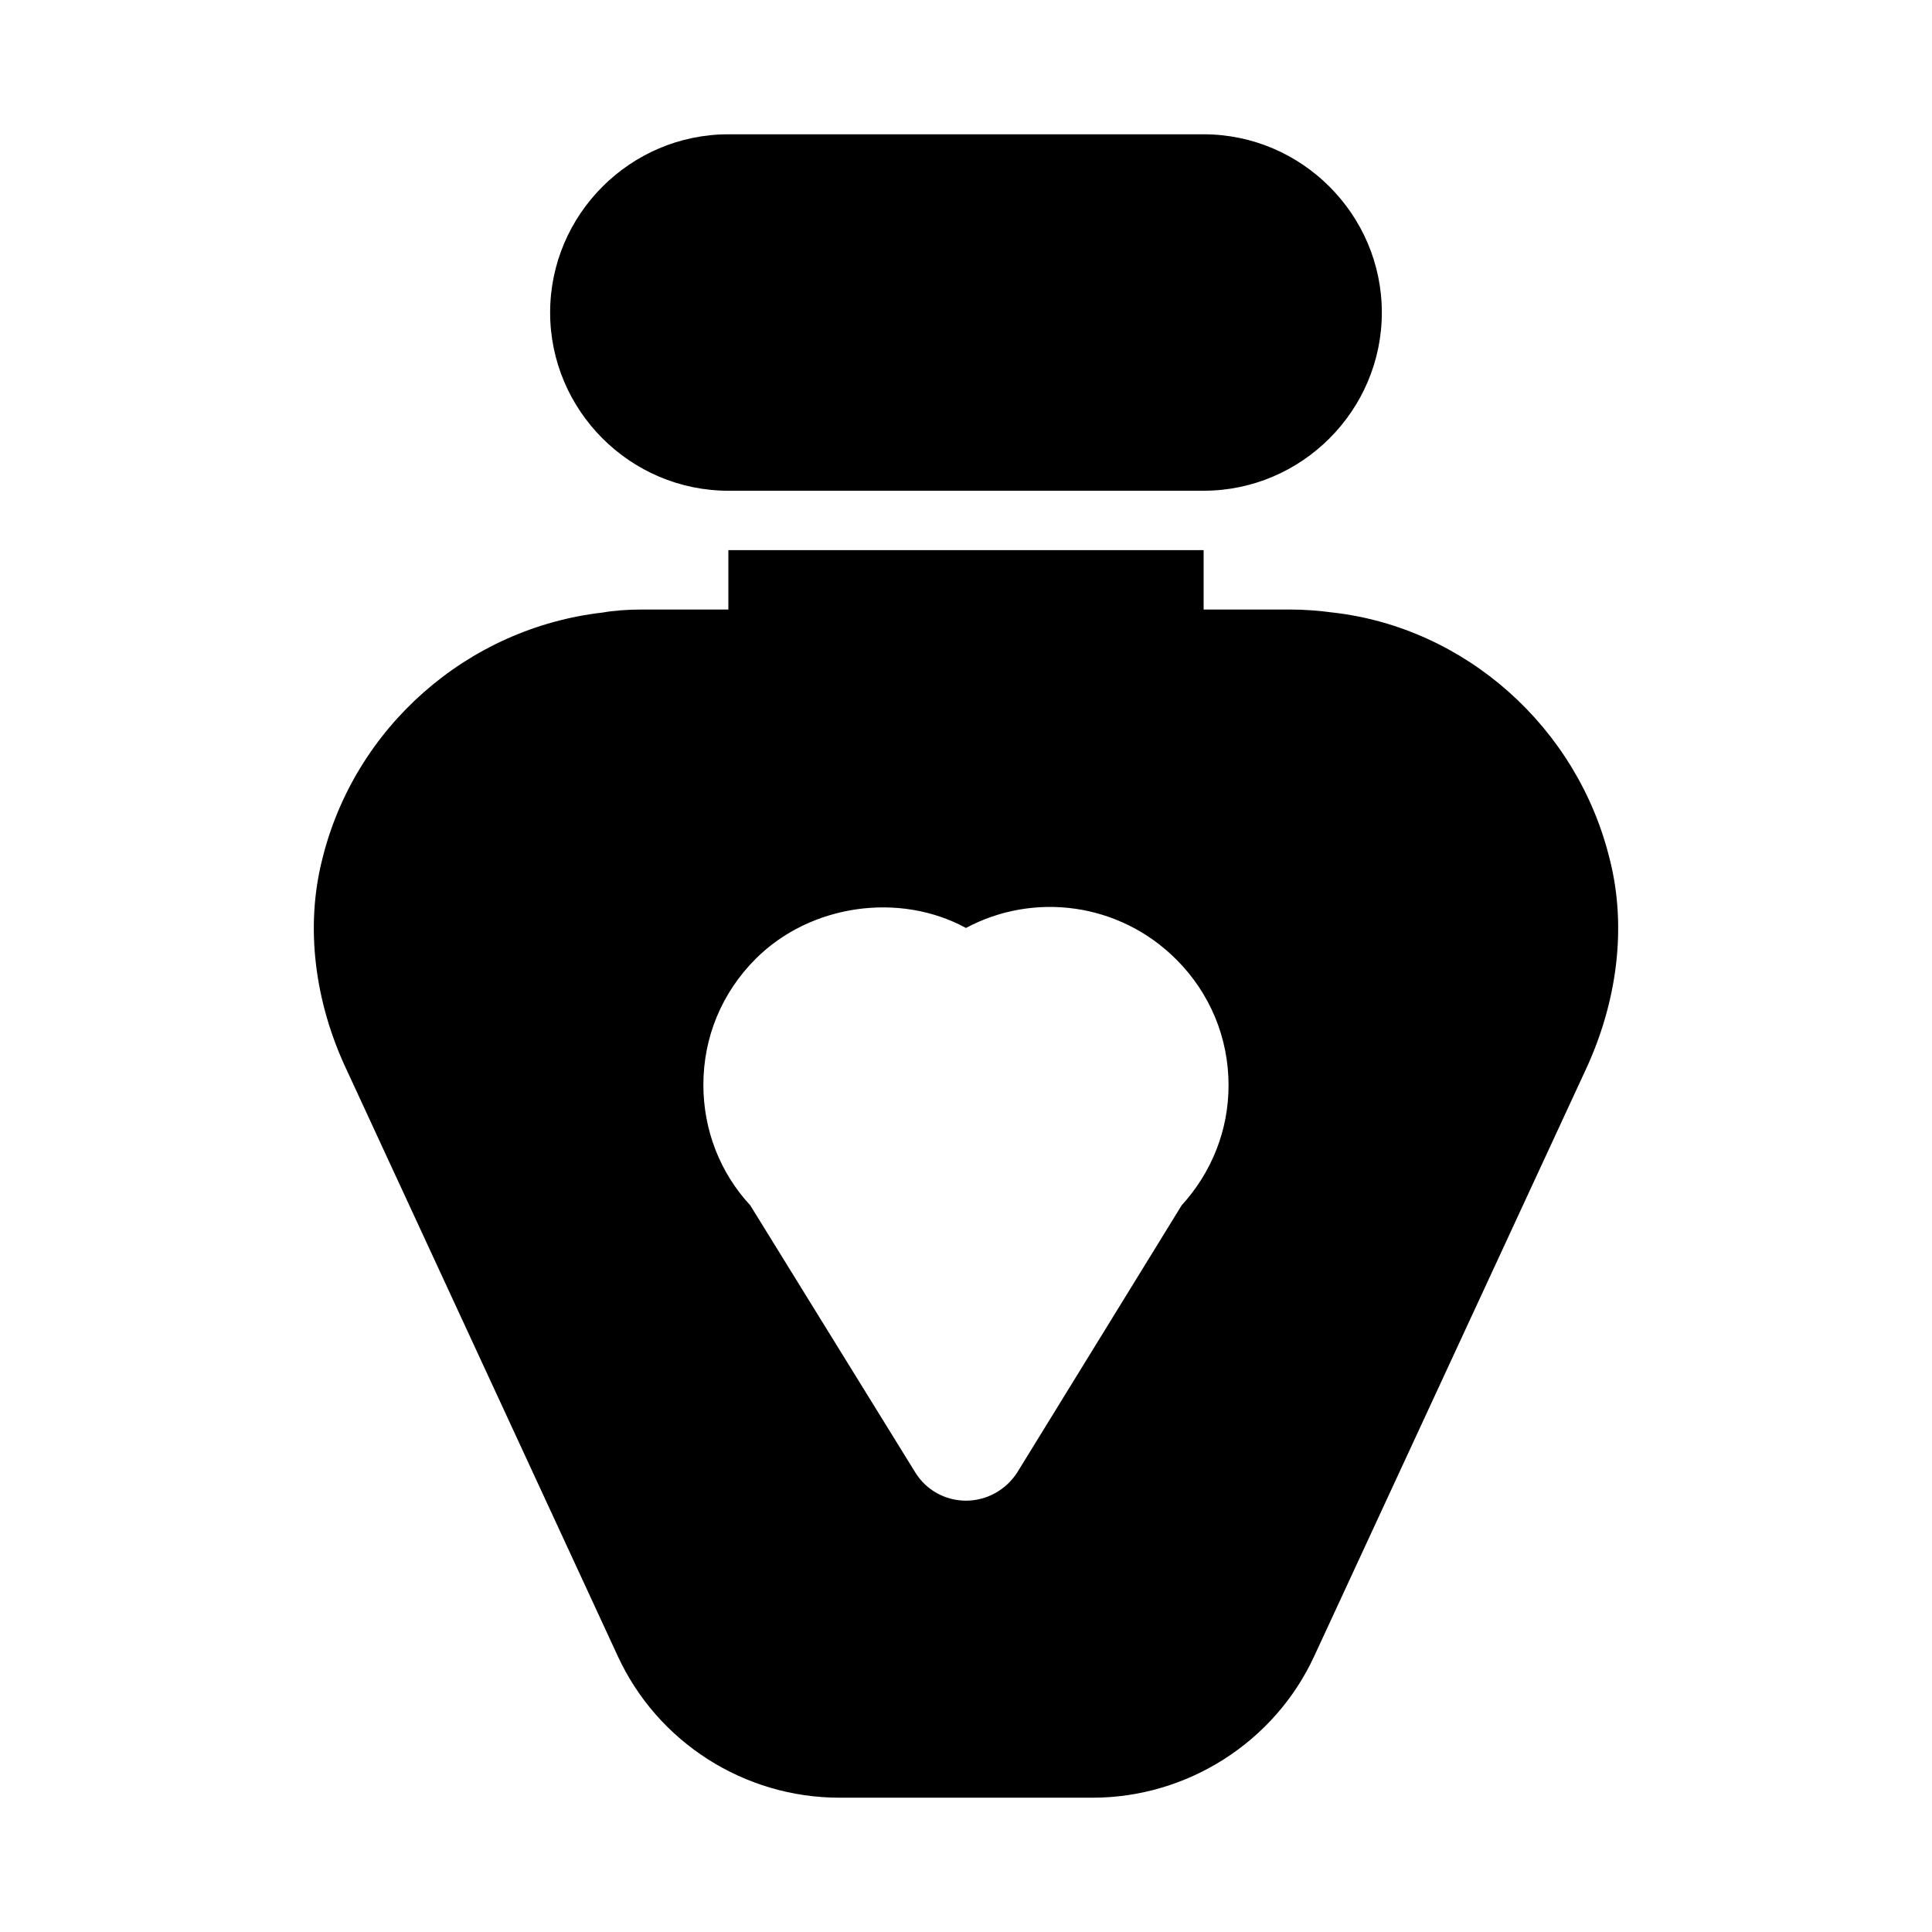 <?xml version="1.0" encoding="UTF-8"?>
<!-- Uploaded to: SVG Repo, www.svgrepo.com, Generator: SVG Repo Mixer Tools -->
<svg fill="#000000" width="800px" height="800px" version="1.1" viewBox="144 144 512 512" xmlns="http://www.w3.org/2000/svg">
 <g>
  <path d="m337.02 274.05h125.95c25.977 0 47.23-21.254 47.23-47.23 0-25.977-21.254-47.23-47.23-47.23h-125.95c-25.977 0-47.23 21.254-47.23 47.23-0.004 25.977 21.25 47.23 47.23 47.23z"/>
  <path d="m570.66 371.97c-8.5-35.266-38.414-61.715-73.523-65.652-3.465-0.473-7.402-0.785-11.18-0.785h-22.984v-15.746h-125.95v15.742h-22.984c-3.777 0-7.715 0.316-10.234 0.789-36.055 4.094-65.969 30.543-74.469 65.652-4.41 17.633-2.047 37.473 6.613 55.734l71.793 155.23c10.547 22.828 33.535 37.473 58.727 37.473h67.07c25.031 0 48.176-14.641 58.727-37.473l71.793-155.08c8.652-18.418 11.016-38.254 6.606-55.891zm-113.52 91.473-43.609 70.848c-2.992 4.566-8.031 7.402-13.539 7.402-5.512 0-10.547-2.832-13.383-7.398l-43.77-70.848c-8.031-8.66-12.438-19.996-12.438-31.961 0-12.594 4.879-24.402 13.855-33.379 14.484-14.484 38.102-17.789 55.734-8.188 17.949-9.605 40.621-6.769 55.734 8.344 8.973 8.973 13.855 20.781 13.855 33.379-0.004 11.809-4.41 22.984-12.441 31.801z"/>
 </g>
</svg>